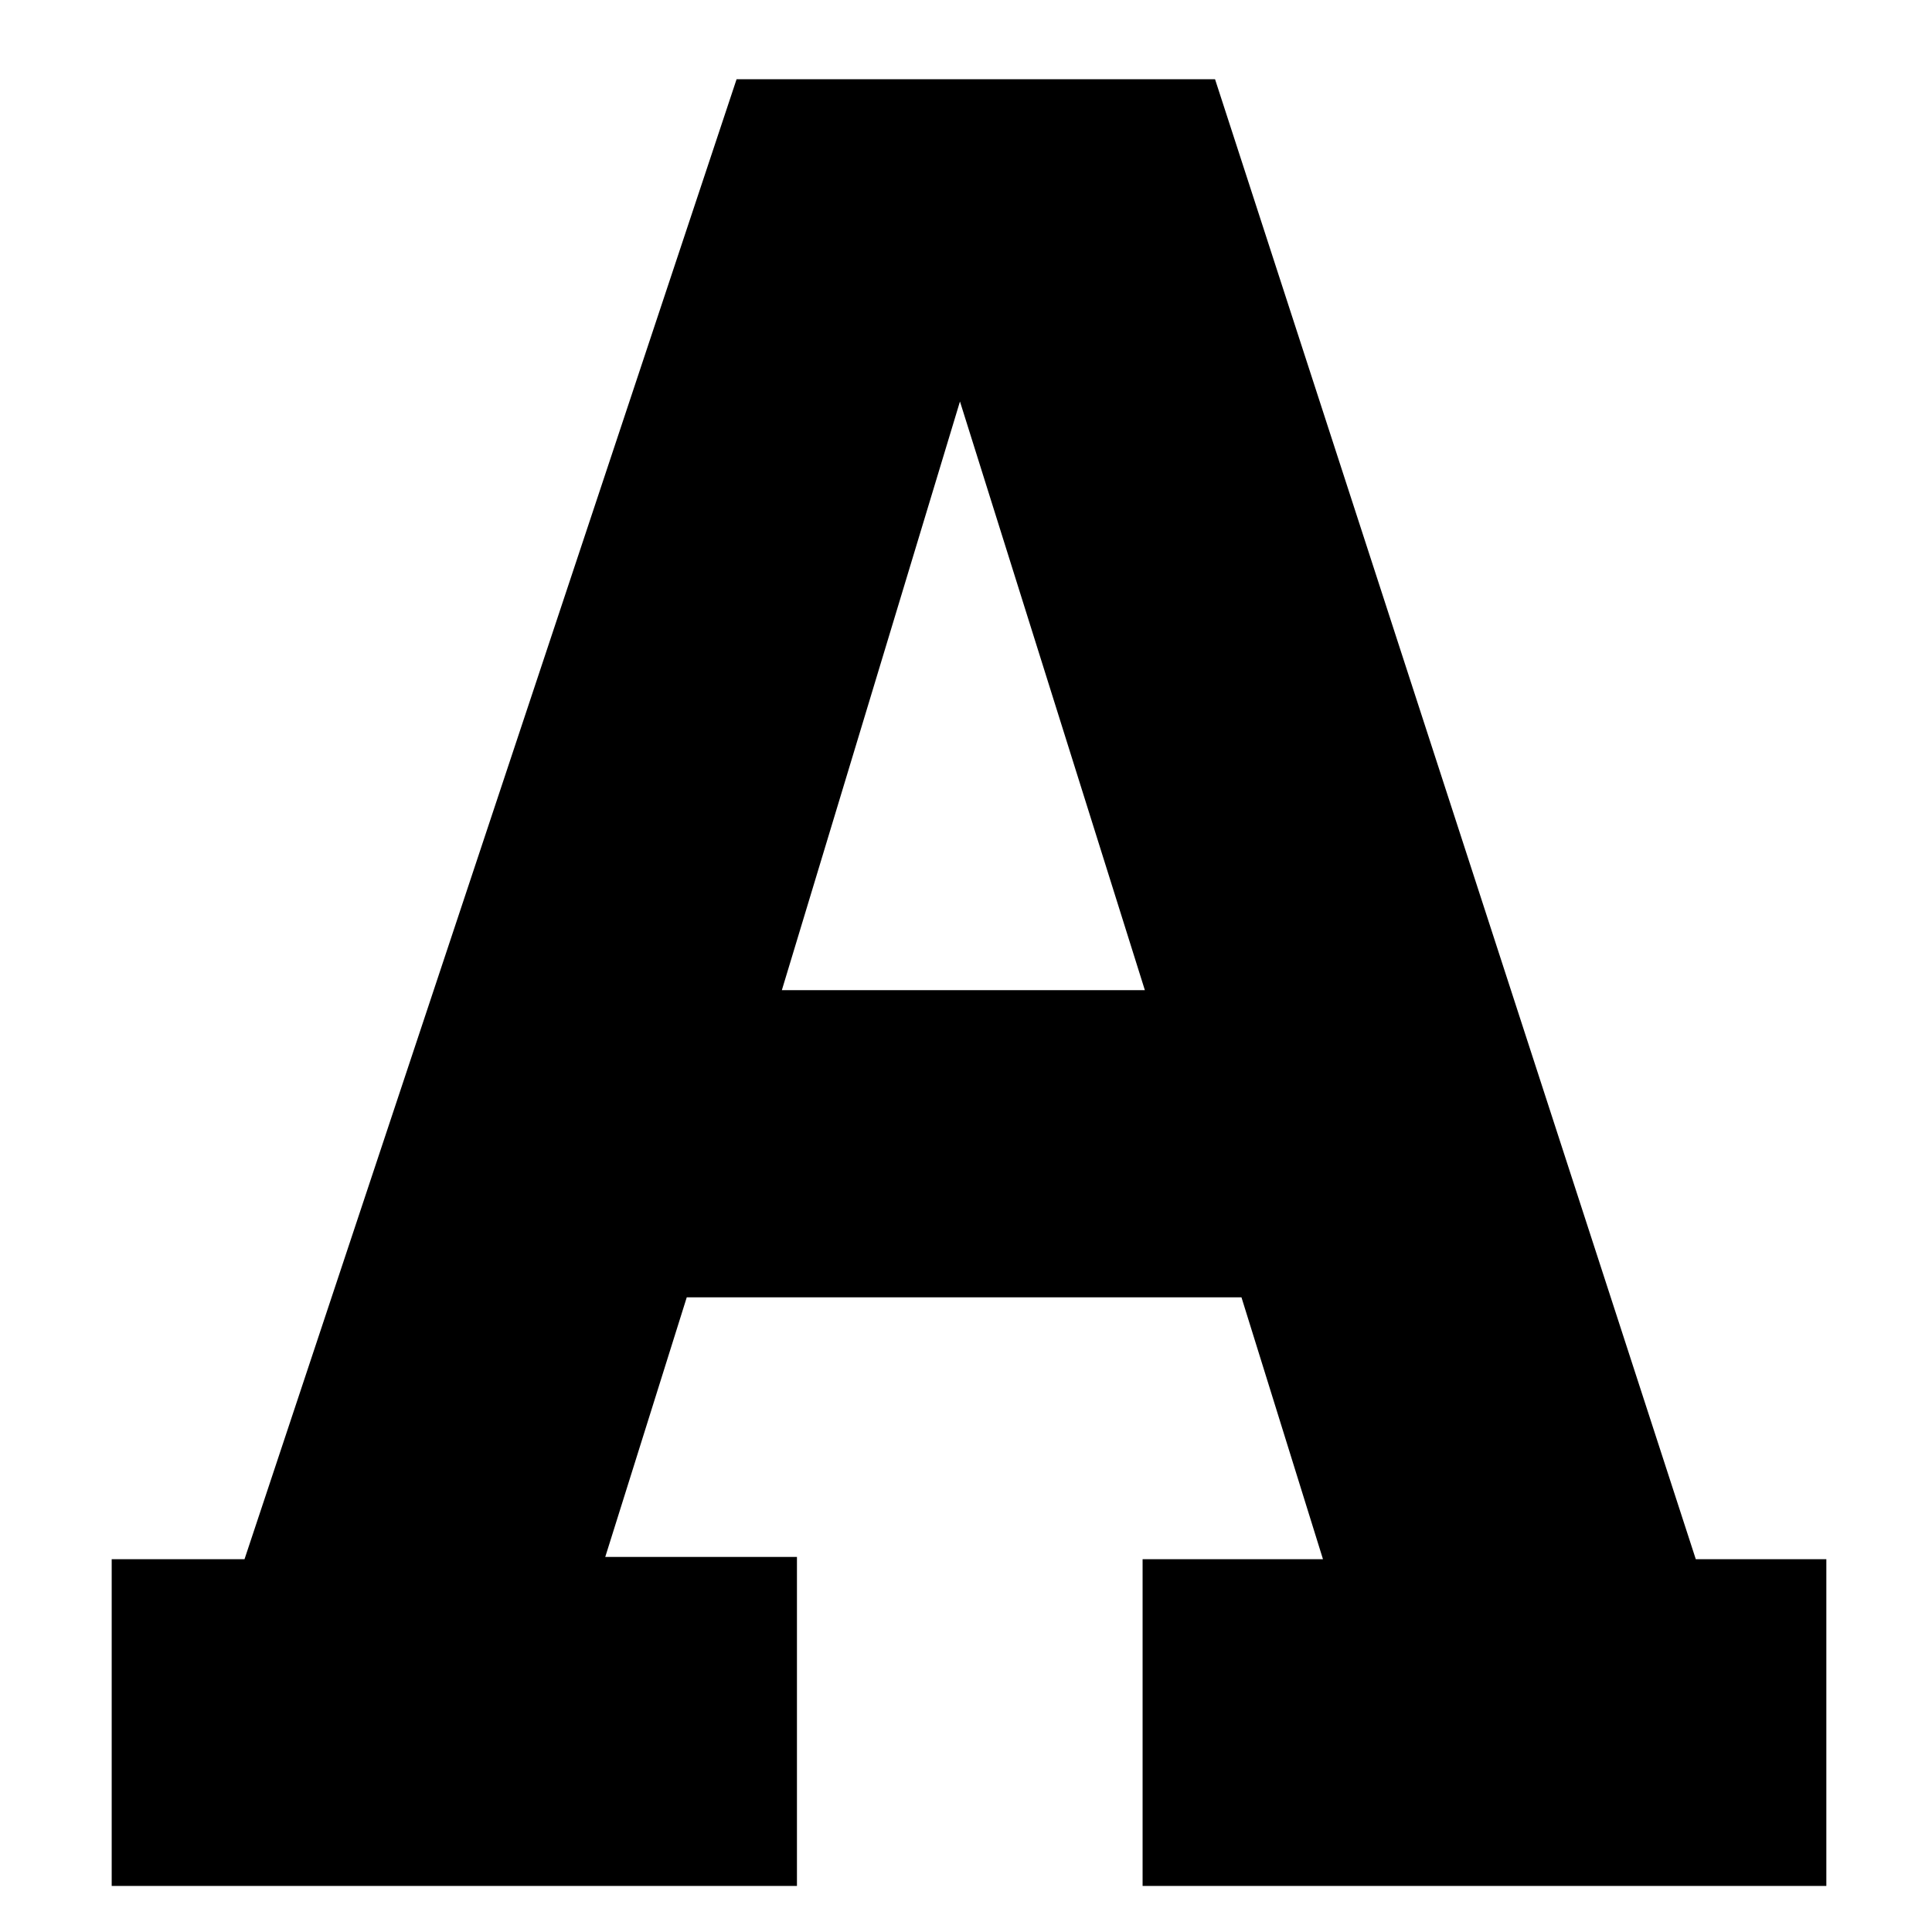 <?xml version="1.0" encoding="utf-8"?>
<!-- Generator: Adobe Illustrator 19.2.0, SVG Export Plug-In . SVG Version: 6.00 Build 0)  -->
<svg version="1.1" id="Layer_1" xmlns="http://www.w3.org/2000/svg" xmlns:xlink="http://www.w3.org/1999/xlink" x="0px" y="0px"
	 viewBox="0 0 256 256" style="enable-background:new 0 0 256 256;" xml:space="preserve">
<path d="M105.4,249.9H14.8v-43.3h17.6L97.6,10.5H161l63.7,196.1H242v43.3h-90.6v-43.3h23.9l-10.8-34.7H91l-10.8,34.4h25.4v43.6
	H105.4z M103.6,131.2h48.1l-24.5-78L103.6,131.2z"/>
</svg>

